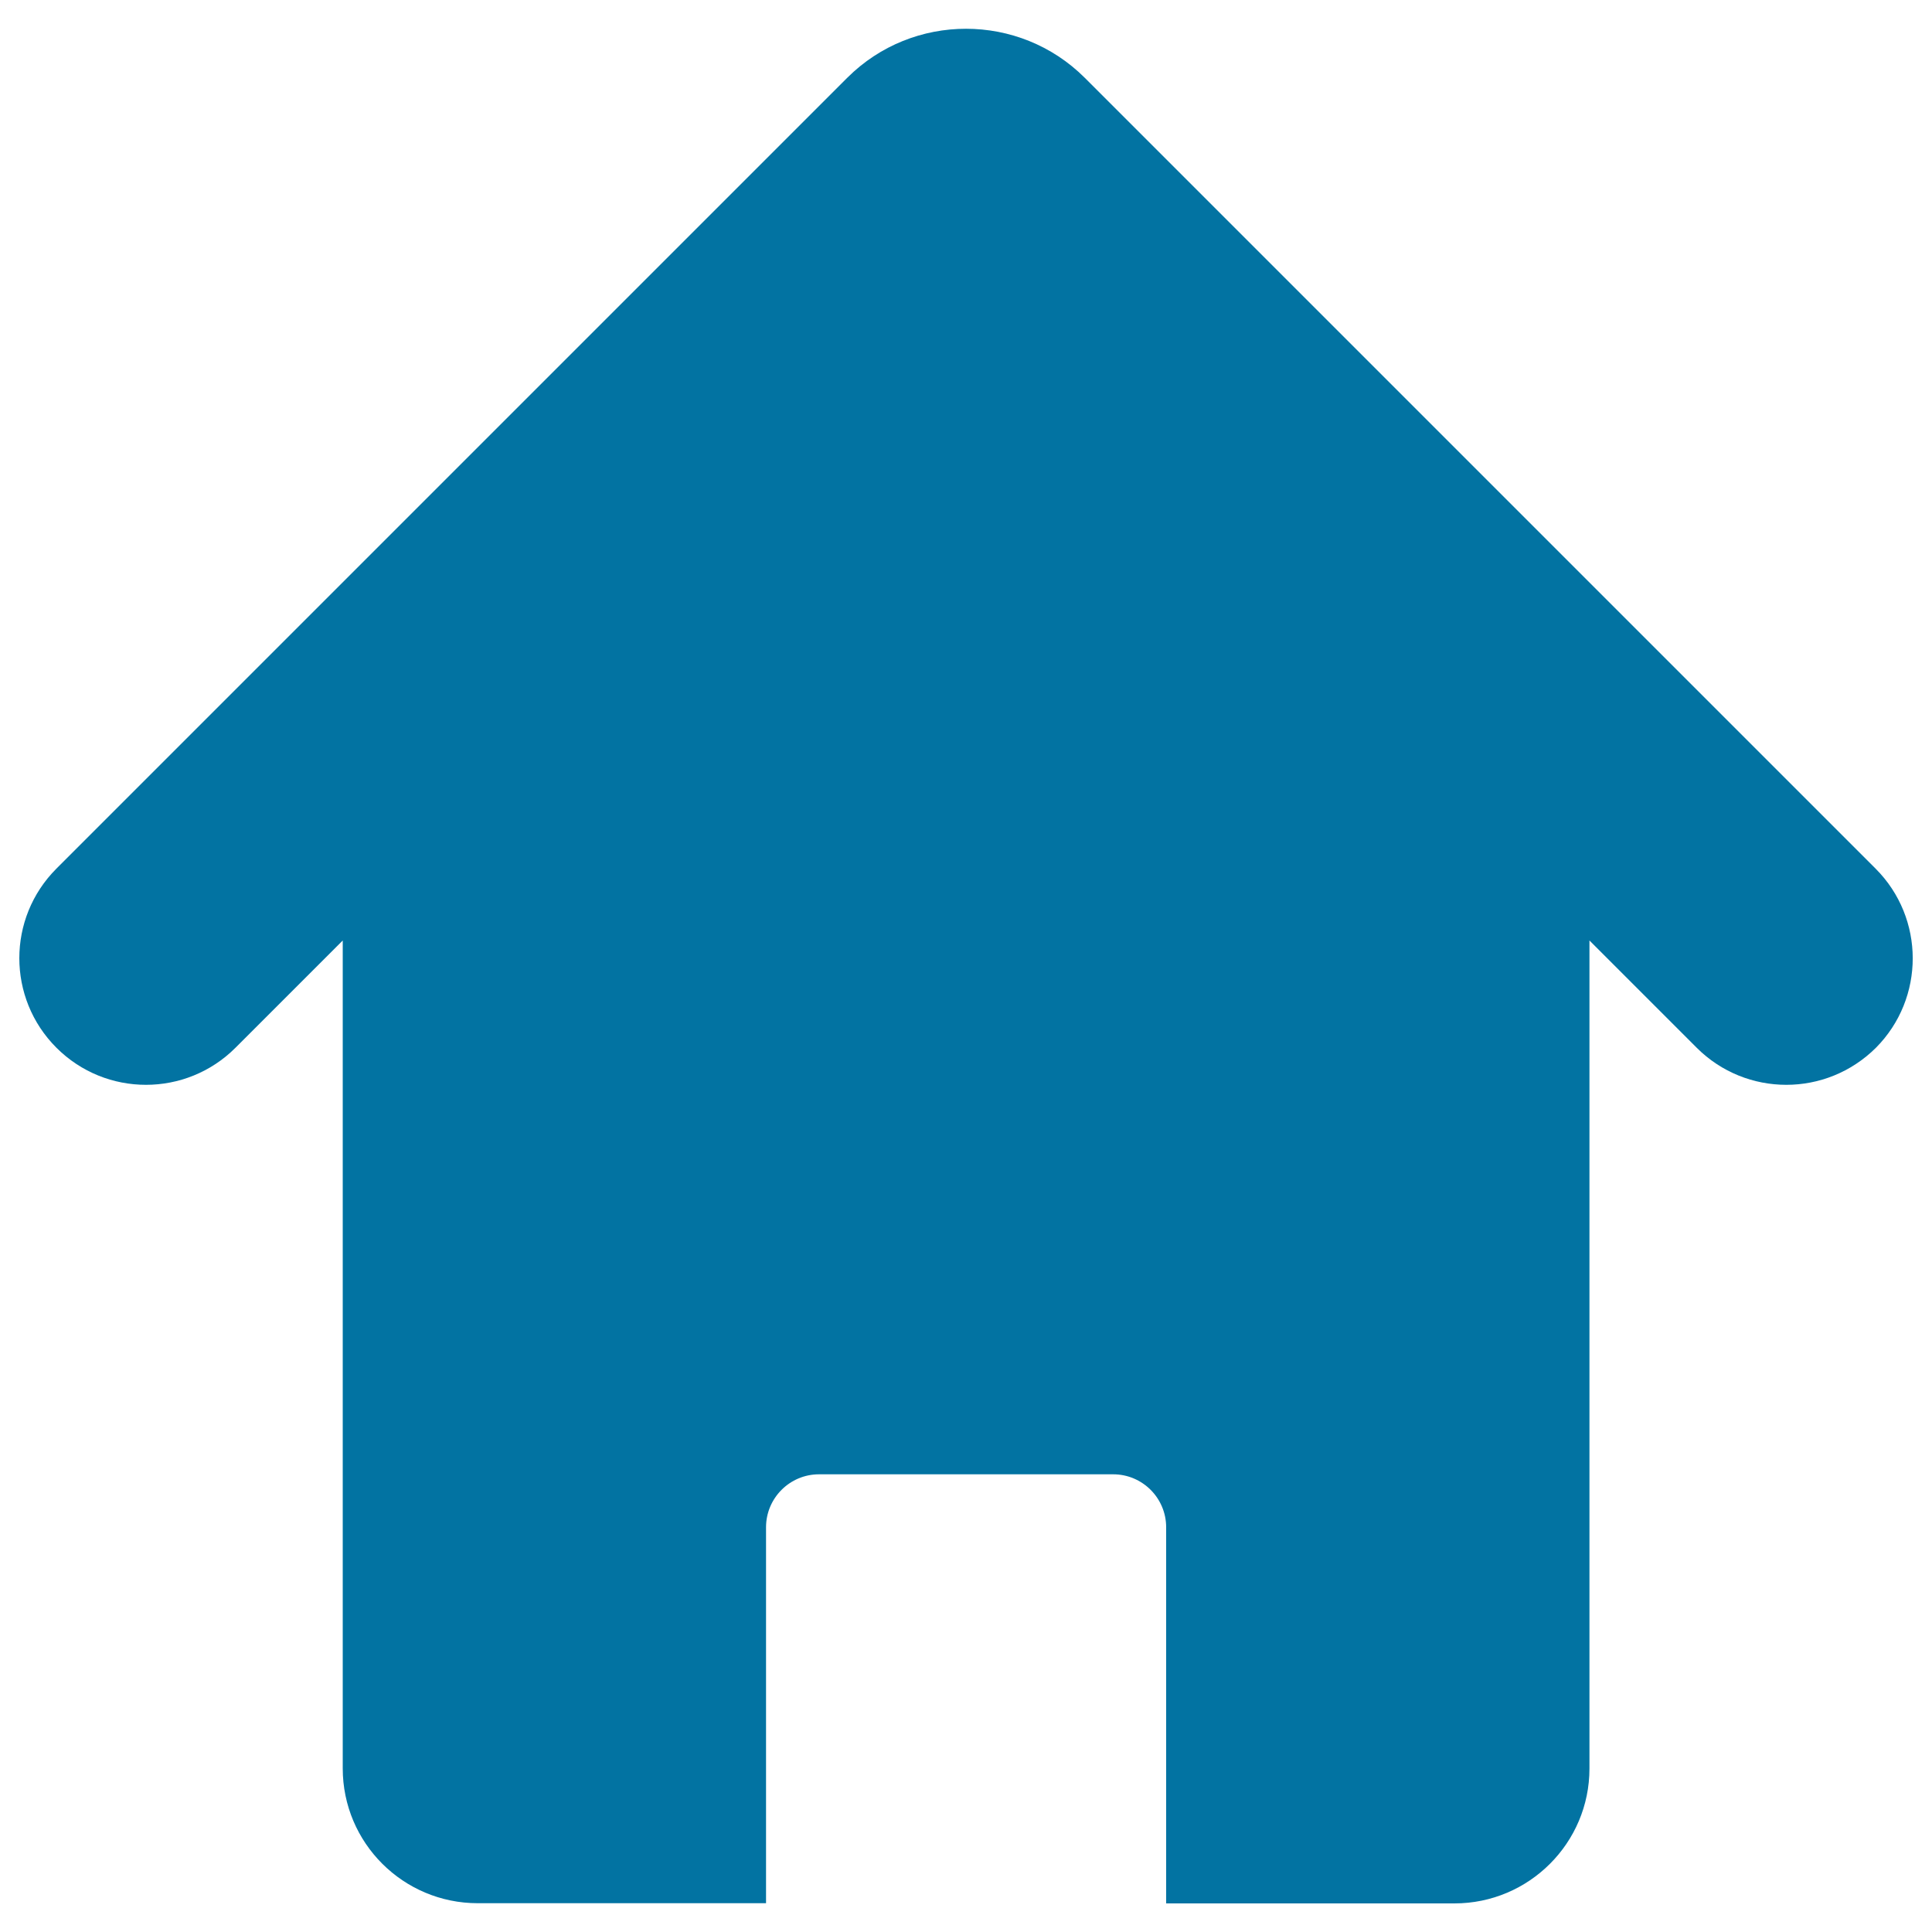 <svg xmlns="http://www.w3.org/2000/svg" viewBox="0 0 1000 1000" style="fill:#0273a2">
<title>Homepage SVG icon</title>
<g><g id="Icons_19_"><path d="M970.8,449.6L561.4,40.2c-33.8-33.7-88.9-33.8-122.8,0L29.2,449.6c-25.6,25.6-25.6,67.1,0,92.7c25.6,25.6,67.1,25.6,92.7,0l55.5-55.5v428.5c0,38.6,31.3,69.8,69.9,69.8h149.2V790.5c0-15.1,12.3-27.4,27.4-27.4h152.3c15.1,0,27.4,12.3,27.4,27.4v194.7h149.2c38.6,0,69.9-31.3,69.9-69.8V486.8l55.5,55.5c12.8,12.8,29.6,19.2,46.4,19.2c16.8,0,33.5-6.4,46.4-19.2C996.4,516.7,996.4,475.2,970.8,449.6z"/></g></g>
</svg>
